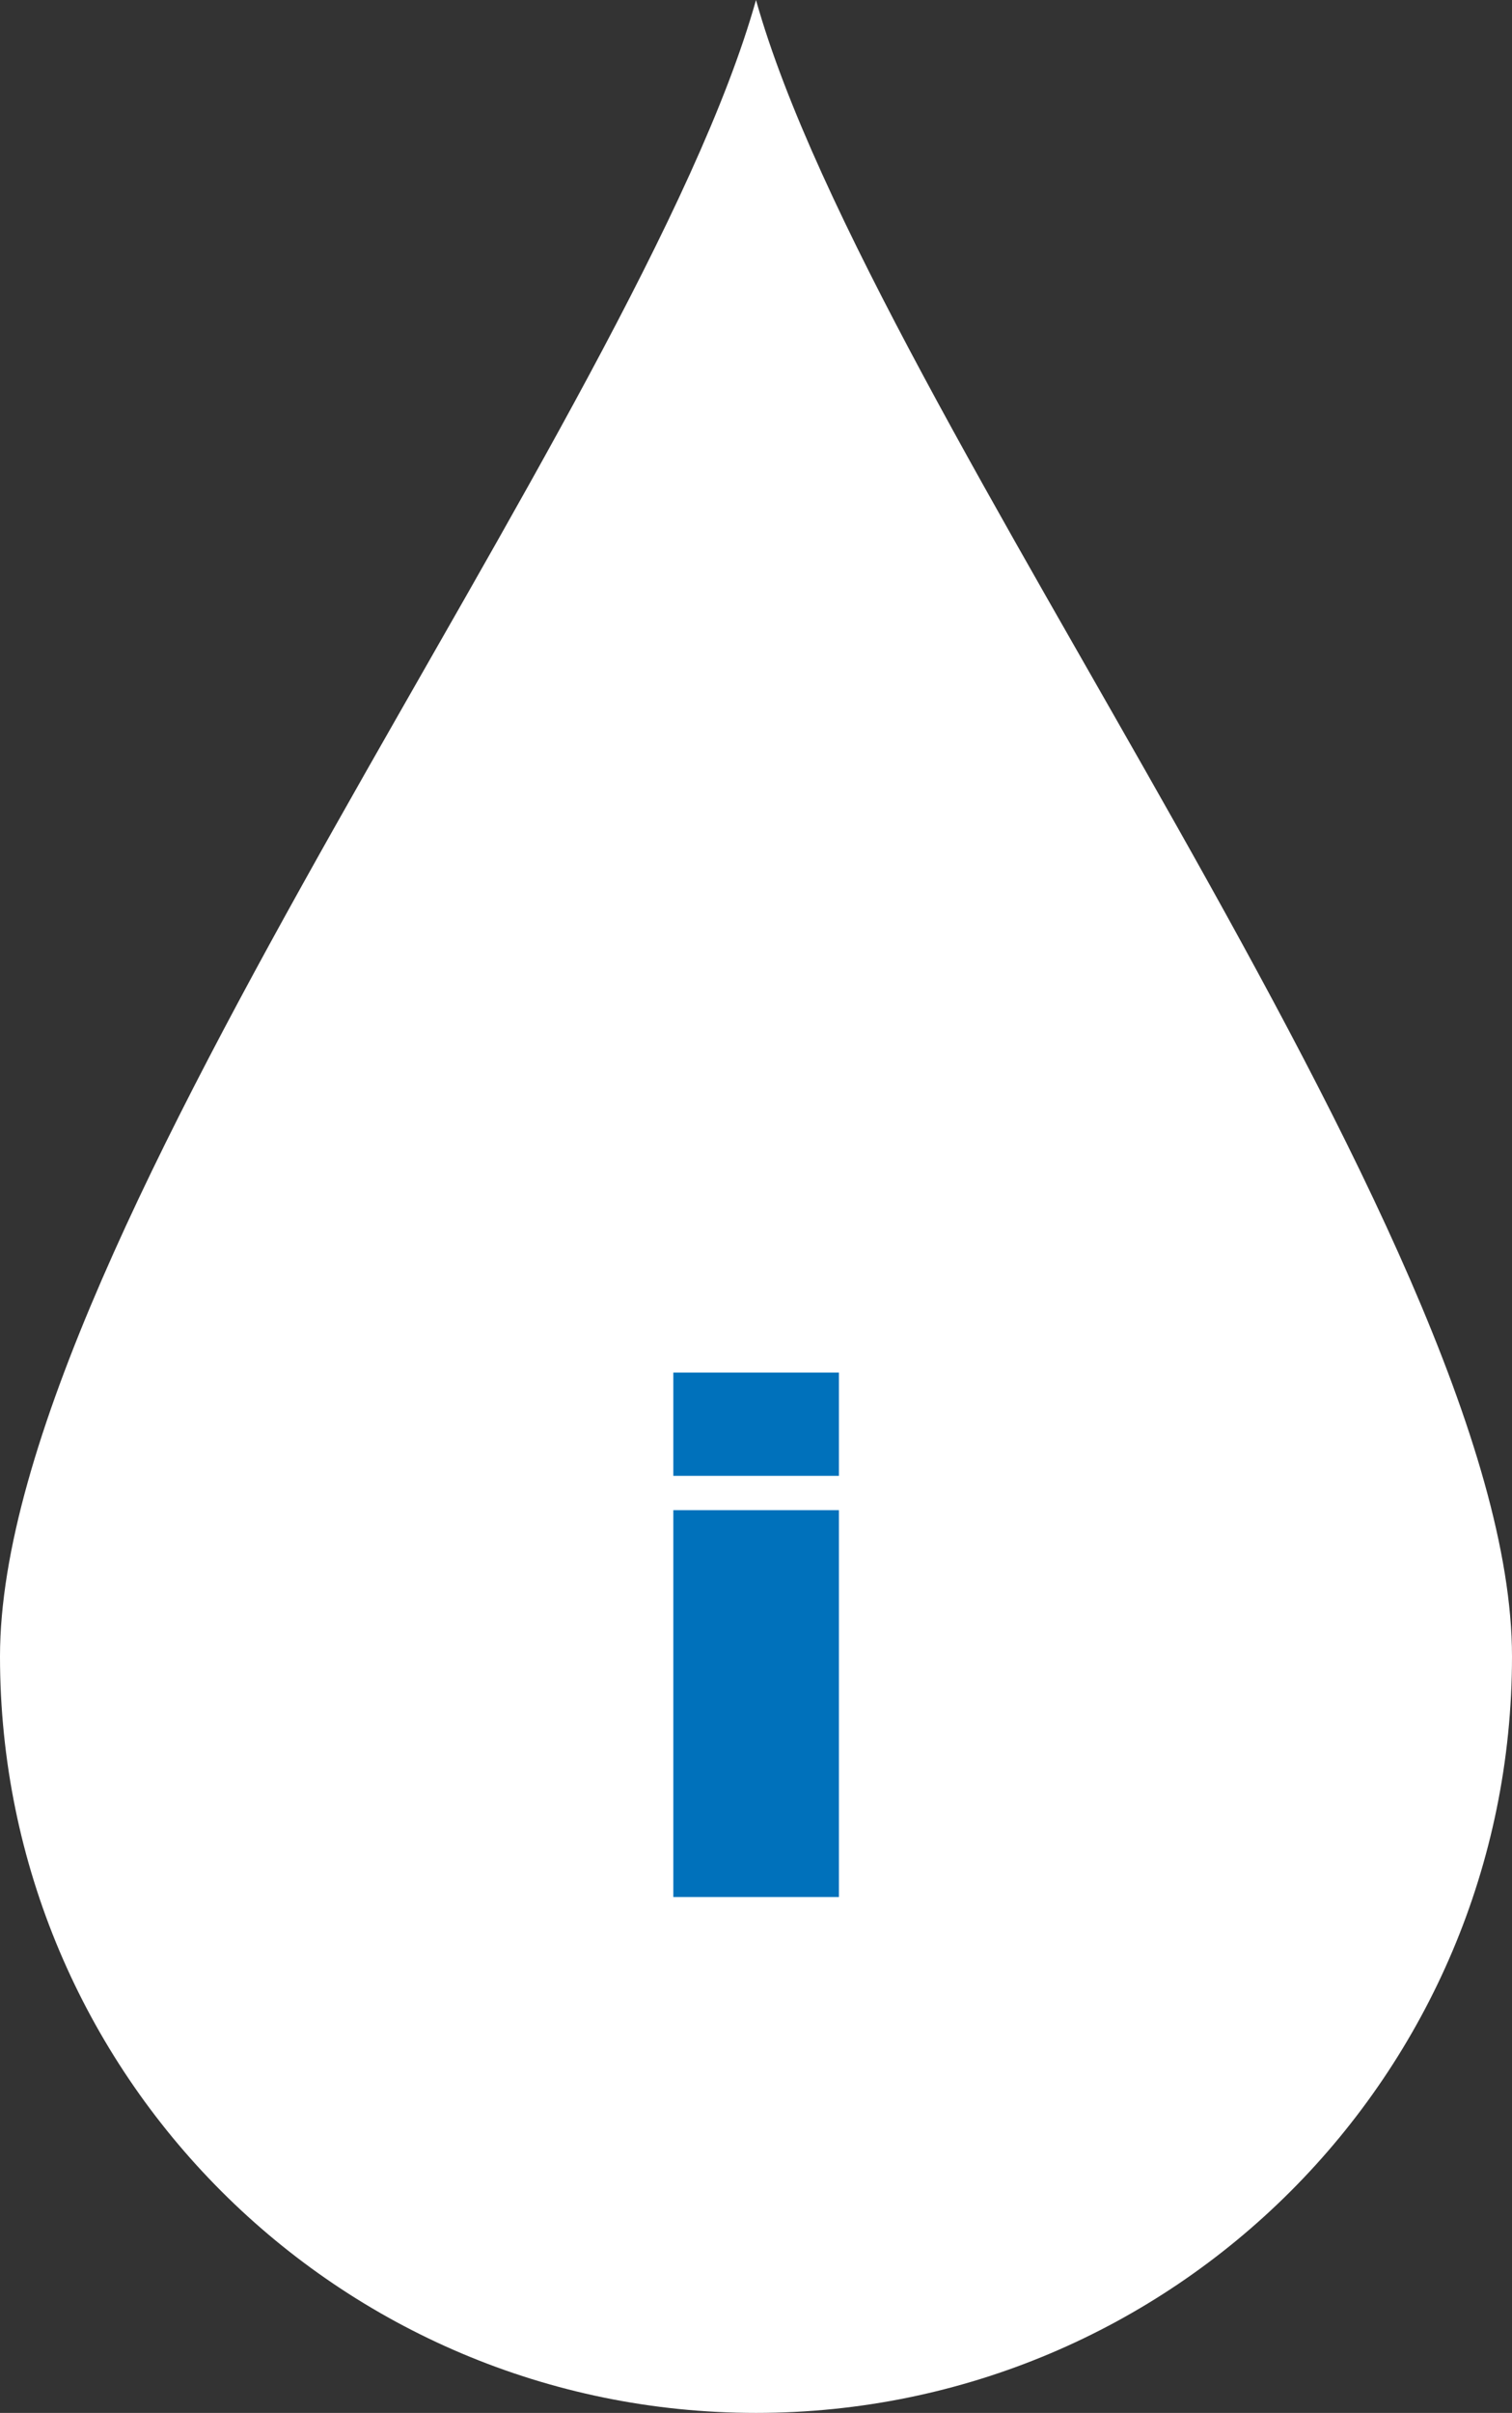 <?xml version="1.0" encoding="UTF-8"?>
<svg xmlns="http://www.w3.org/2000/svg" width="58.16" height="92.75" viewBox="0 0 58.16 92.75">
  <rect x="0" y="0" width="58.16" height="92.75" fill="#333333" stroke="none"/>
  <path d="M29.08 92.75c16.06 0 29.08-13.02 29.08-29.08S33.59 16.06 29.08 0C24.57 16.06 0 47.61 0 63.67s13.02 29.08 29.08 29.08z" fill="#fff"></path>
  <circle cx="29.08" cy="62.84" r="26.52" fill="#fff"></circle>
  <path d="M25.9 58.05h6.37v14.87H25.9zm0-5.29h6.37v3.97H25.9z" fill="#0071bb"></path>
</svg>
